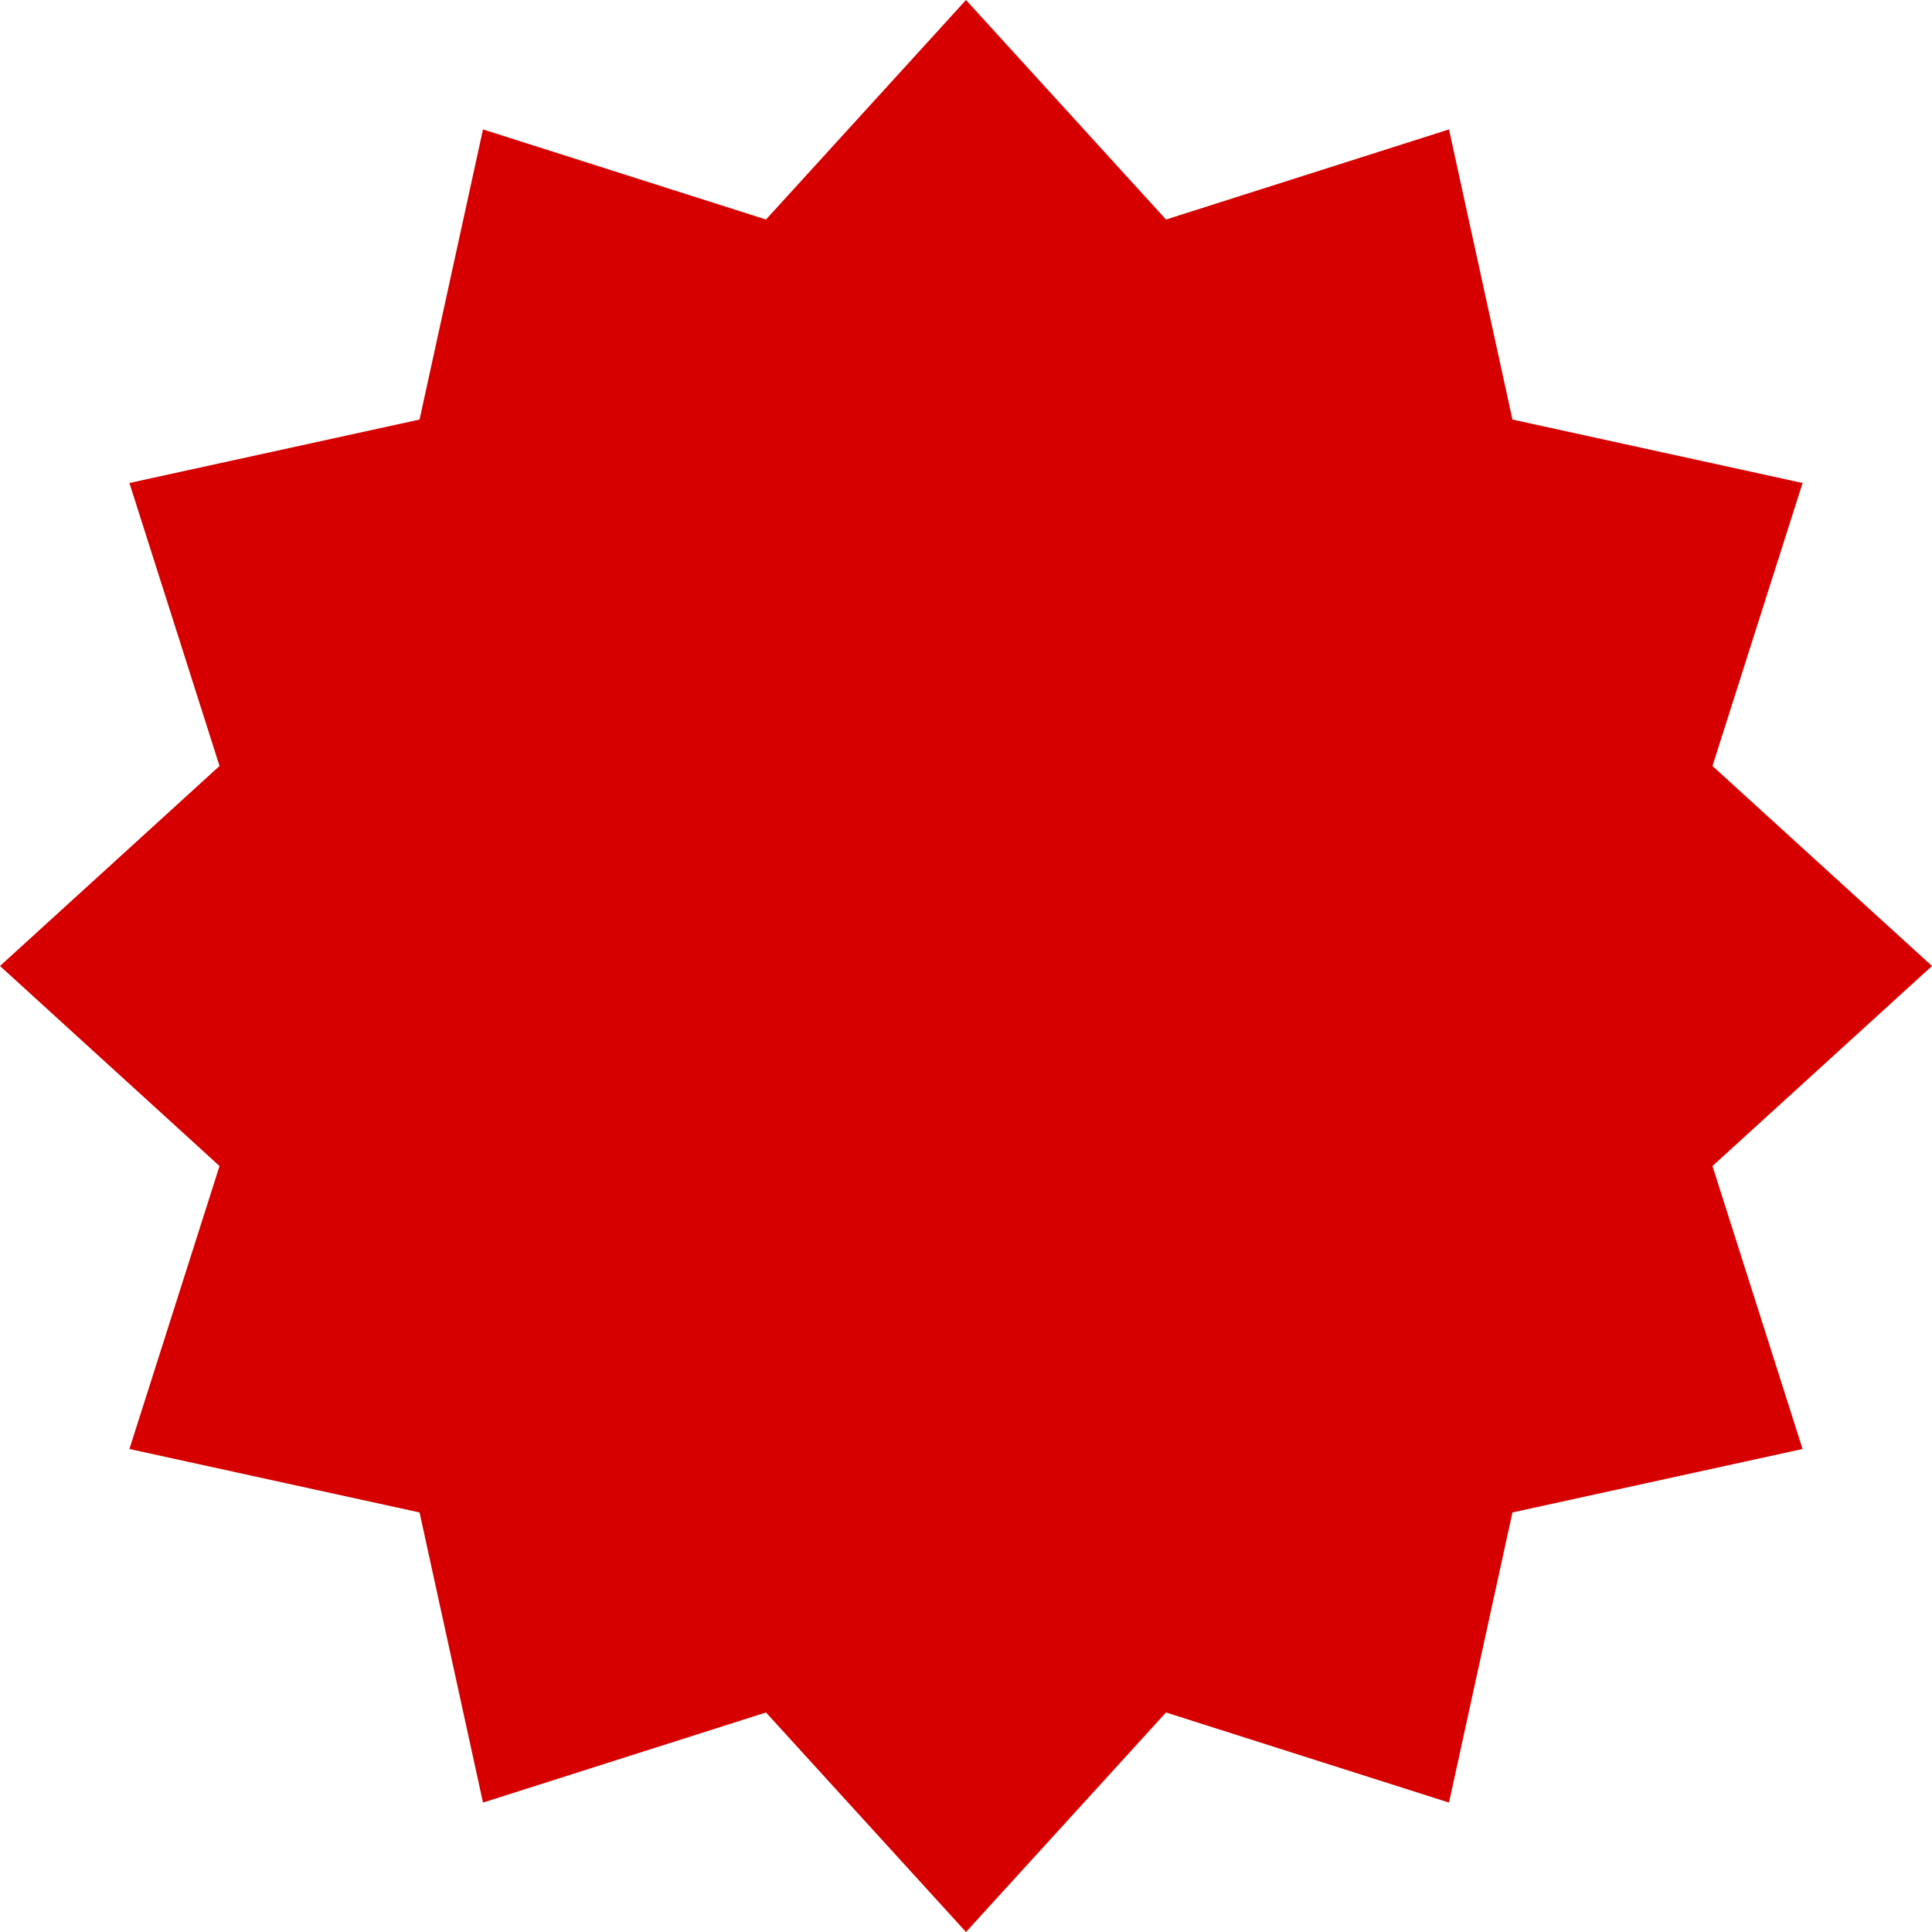 <?xml version="1.0" encoding="UTF-8"?> <svg xmlns="http://www.w3.org/2000/svg" width="150" height="150" viewBox="0 0 150 150" fill="none"><path d="M75 0L90.529 17.044L112.5 10.048L117.426 32.574L139.952 37.5L132.956 59.471L150 75L132.956 90.529L139.952 112.5L117.426 117.426L112.5 139.952L90.529 132.956L75 150L59.471 132.956L37.5 139.952L32.574 117.426L10.048 112.5L17.044 90.529L0 75L17.044 59.471L10.048 37.5L32.574 32.574L37.5 10.048L59.471 17.044L75 0Z" fill="#D60000"></path></svg> 